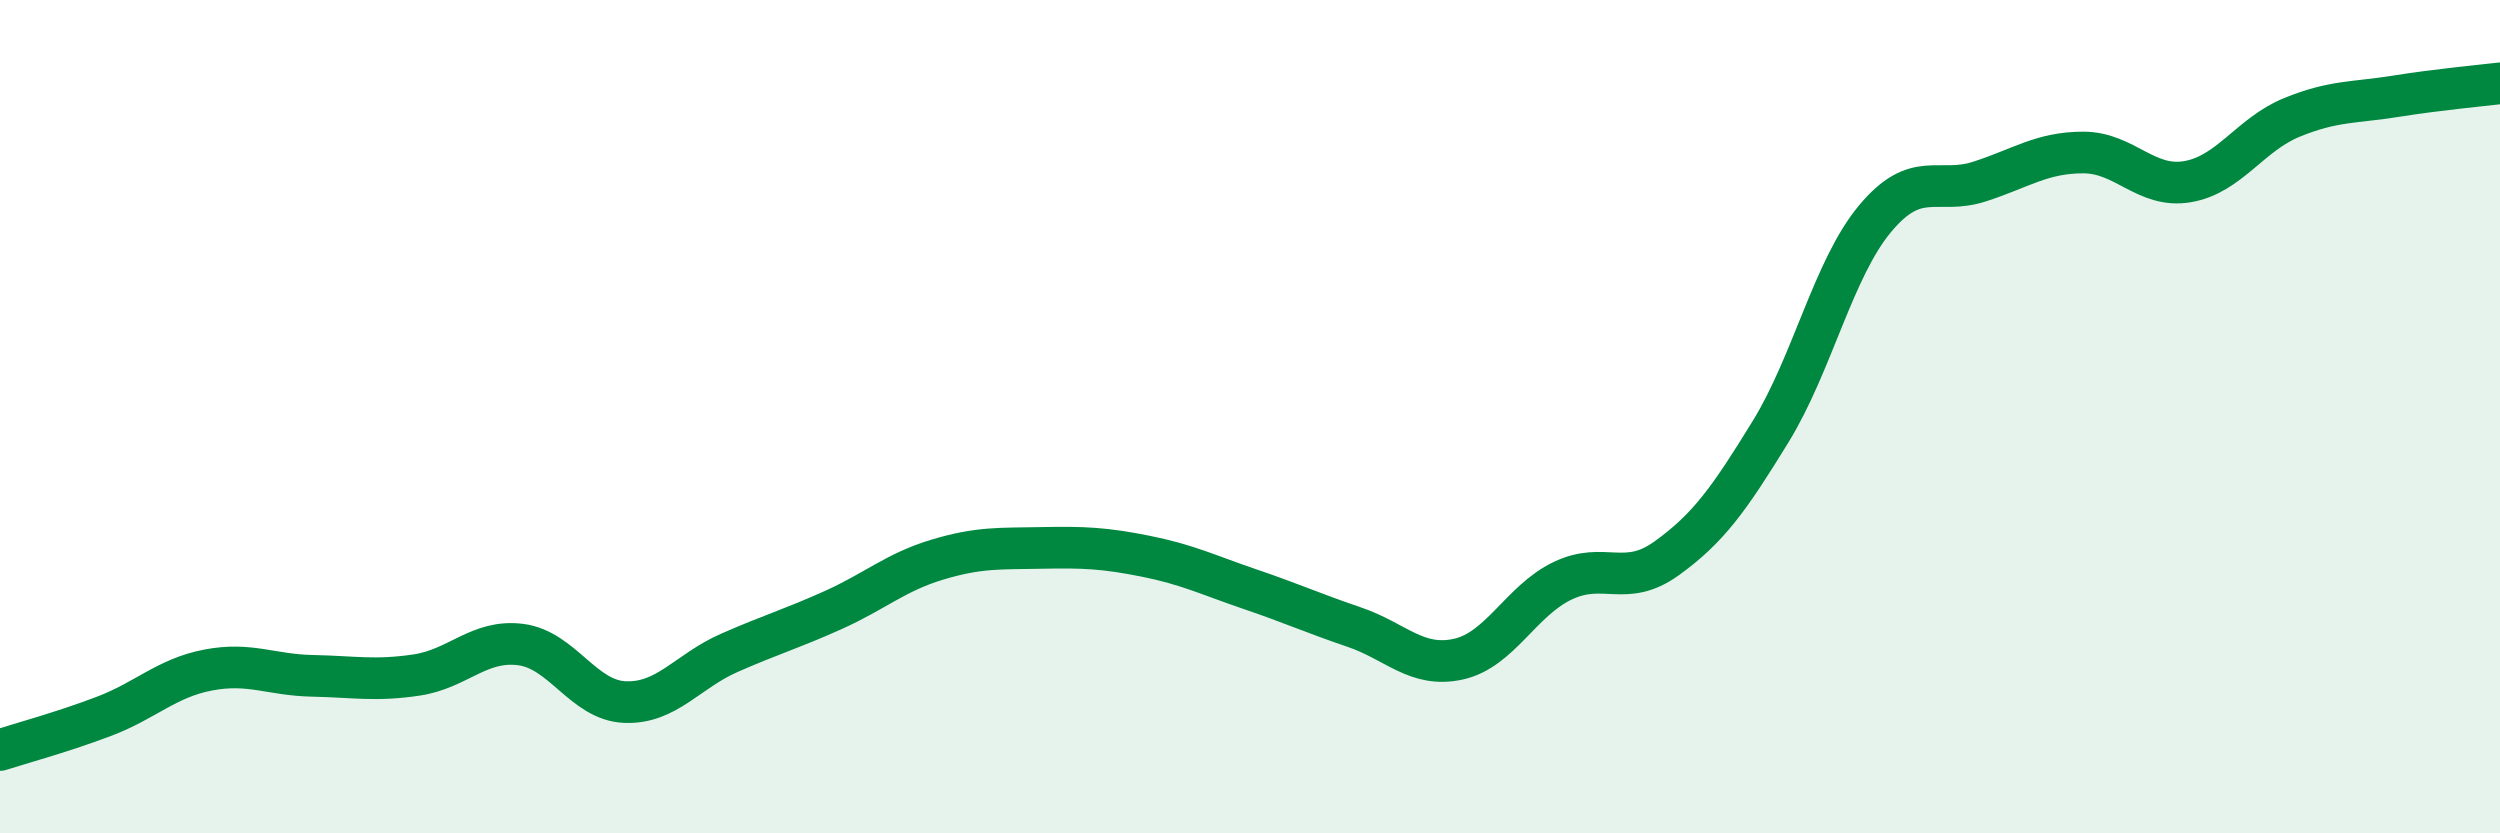 
    <svg width="60" height="20" viewBox="0 0 60 20" xmlns="http://www.w3.org/2000/svg">
      <path
        d="M 0,18 C 0.5,17.84 1.5,17.57 2.5,17.19 C 3.5,16.81 4,16.27 5,16.08 C 6,15.89 6.5,16.2 7.5,16.22 C 8.5,16.24 9,16.35 10,16.2 C 11,16.05 11.5,15.34 12.5,15.47 C 13.5,15.6 14,16.81 15,16.85 C 16,16.89 16.5,16.11 17.5,15.67 C 18.5,15.23 19,15.09 20,14.64 C 21,14.19 21.5,13.73 22.5,13.43 C 23.5,13.13 24,13.17 25,13.15 C 26,13.13 26.5,13.15 27.5,13.35 C 28.5,13.55 29,13.8 30,14.14 C 31,14.48 31.5,14.71 32.5,15.05 C 33.5,15.39 34,16.04 35,15.82 C 36,15.6 36.5,14.42 37.5,13.94 C 38.5,13.46 39,14.12 40,13.4 C 41,12.68 41.5,11.98 42.5,10.35 C 43.5,8.72 44,6.45 45,5.25 C 46,4.05 46.5,4.68 47.5,4.36 C 48.5,4.04 49,3.66 50,3.66 C 51,3.66 51.5,4.53 52.5,4.36 C 53.5,4.19 54,3.23 55,2.82 C 56,2.41 56.5,2.47 57.5,2.31 C 58.5,2.15 59.5,2.06 60,2L60 20L0 20Z"
        fill="#008740"
        opacity="0.1"
        stroke-linecap="round"
        stroke-linejoin="round"
      />
      <path
        d="M 0,18 C 0.5,17.84 1.5,17.57 2.5,17.19 C 3.5,16.81 4,16.27 5,16.08 C 6,15.89 6.5,16.2 7.5,16.22 C 8.5,16.24 9,16.35 10,16.2 C 11,16.05 11.5,15.34 12.5,15.47 C 13.5,15.6 14,16.81 15,16.85 C 16,16.89 16.5,16.11 17.5,15.67 C 18.5,15.23 19,15.09 20,14.64 C 21,14.19 21.5,13.73 22.5,13.43 C 23.5,13.13 24,13.17 25,13.15 C 26,13.13 26.5,13.15 27.5,13.35 C 28.5,13.55 29,13.8 30,14.14 C 31,14.48 31.5,14.71 32.5,15.05 C 33.5,15.39 34,16.04 35,15.82 C 36,15.6 36.5,14.42 37.5,13.94 C 38.5,13.46 39,14.12 40,13.4 C 41,12.68 41.5,11.98 42.5,10.35 C 43.5,8.72 44,6.45 45,5.25 C 46,4.05 46.5,4.68 47.5,4.36 C 48.5,4.04 49,3.66 50,3.66 C 51,3.66 51.5,4.53 52.5,4.36 C 53.5,4.19 54,3.23 55,2.82 C 56,2.41 56.5,2.47 57.5,2.31 C 58.5,2.15 59.5,2.06 60,2"
        stroke="#008740"
        stroke-width="1"
        fill="none"
        stroke-linecap="round"
        stroke-linejoin="round"
      />
    </svg>
  
